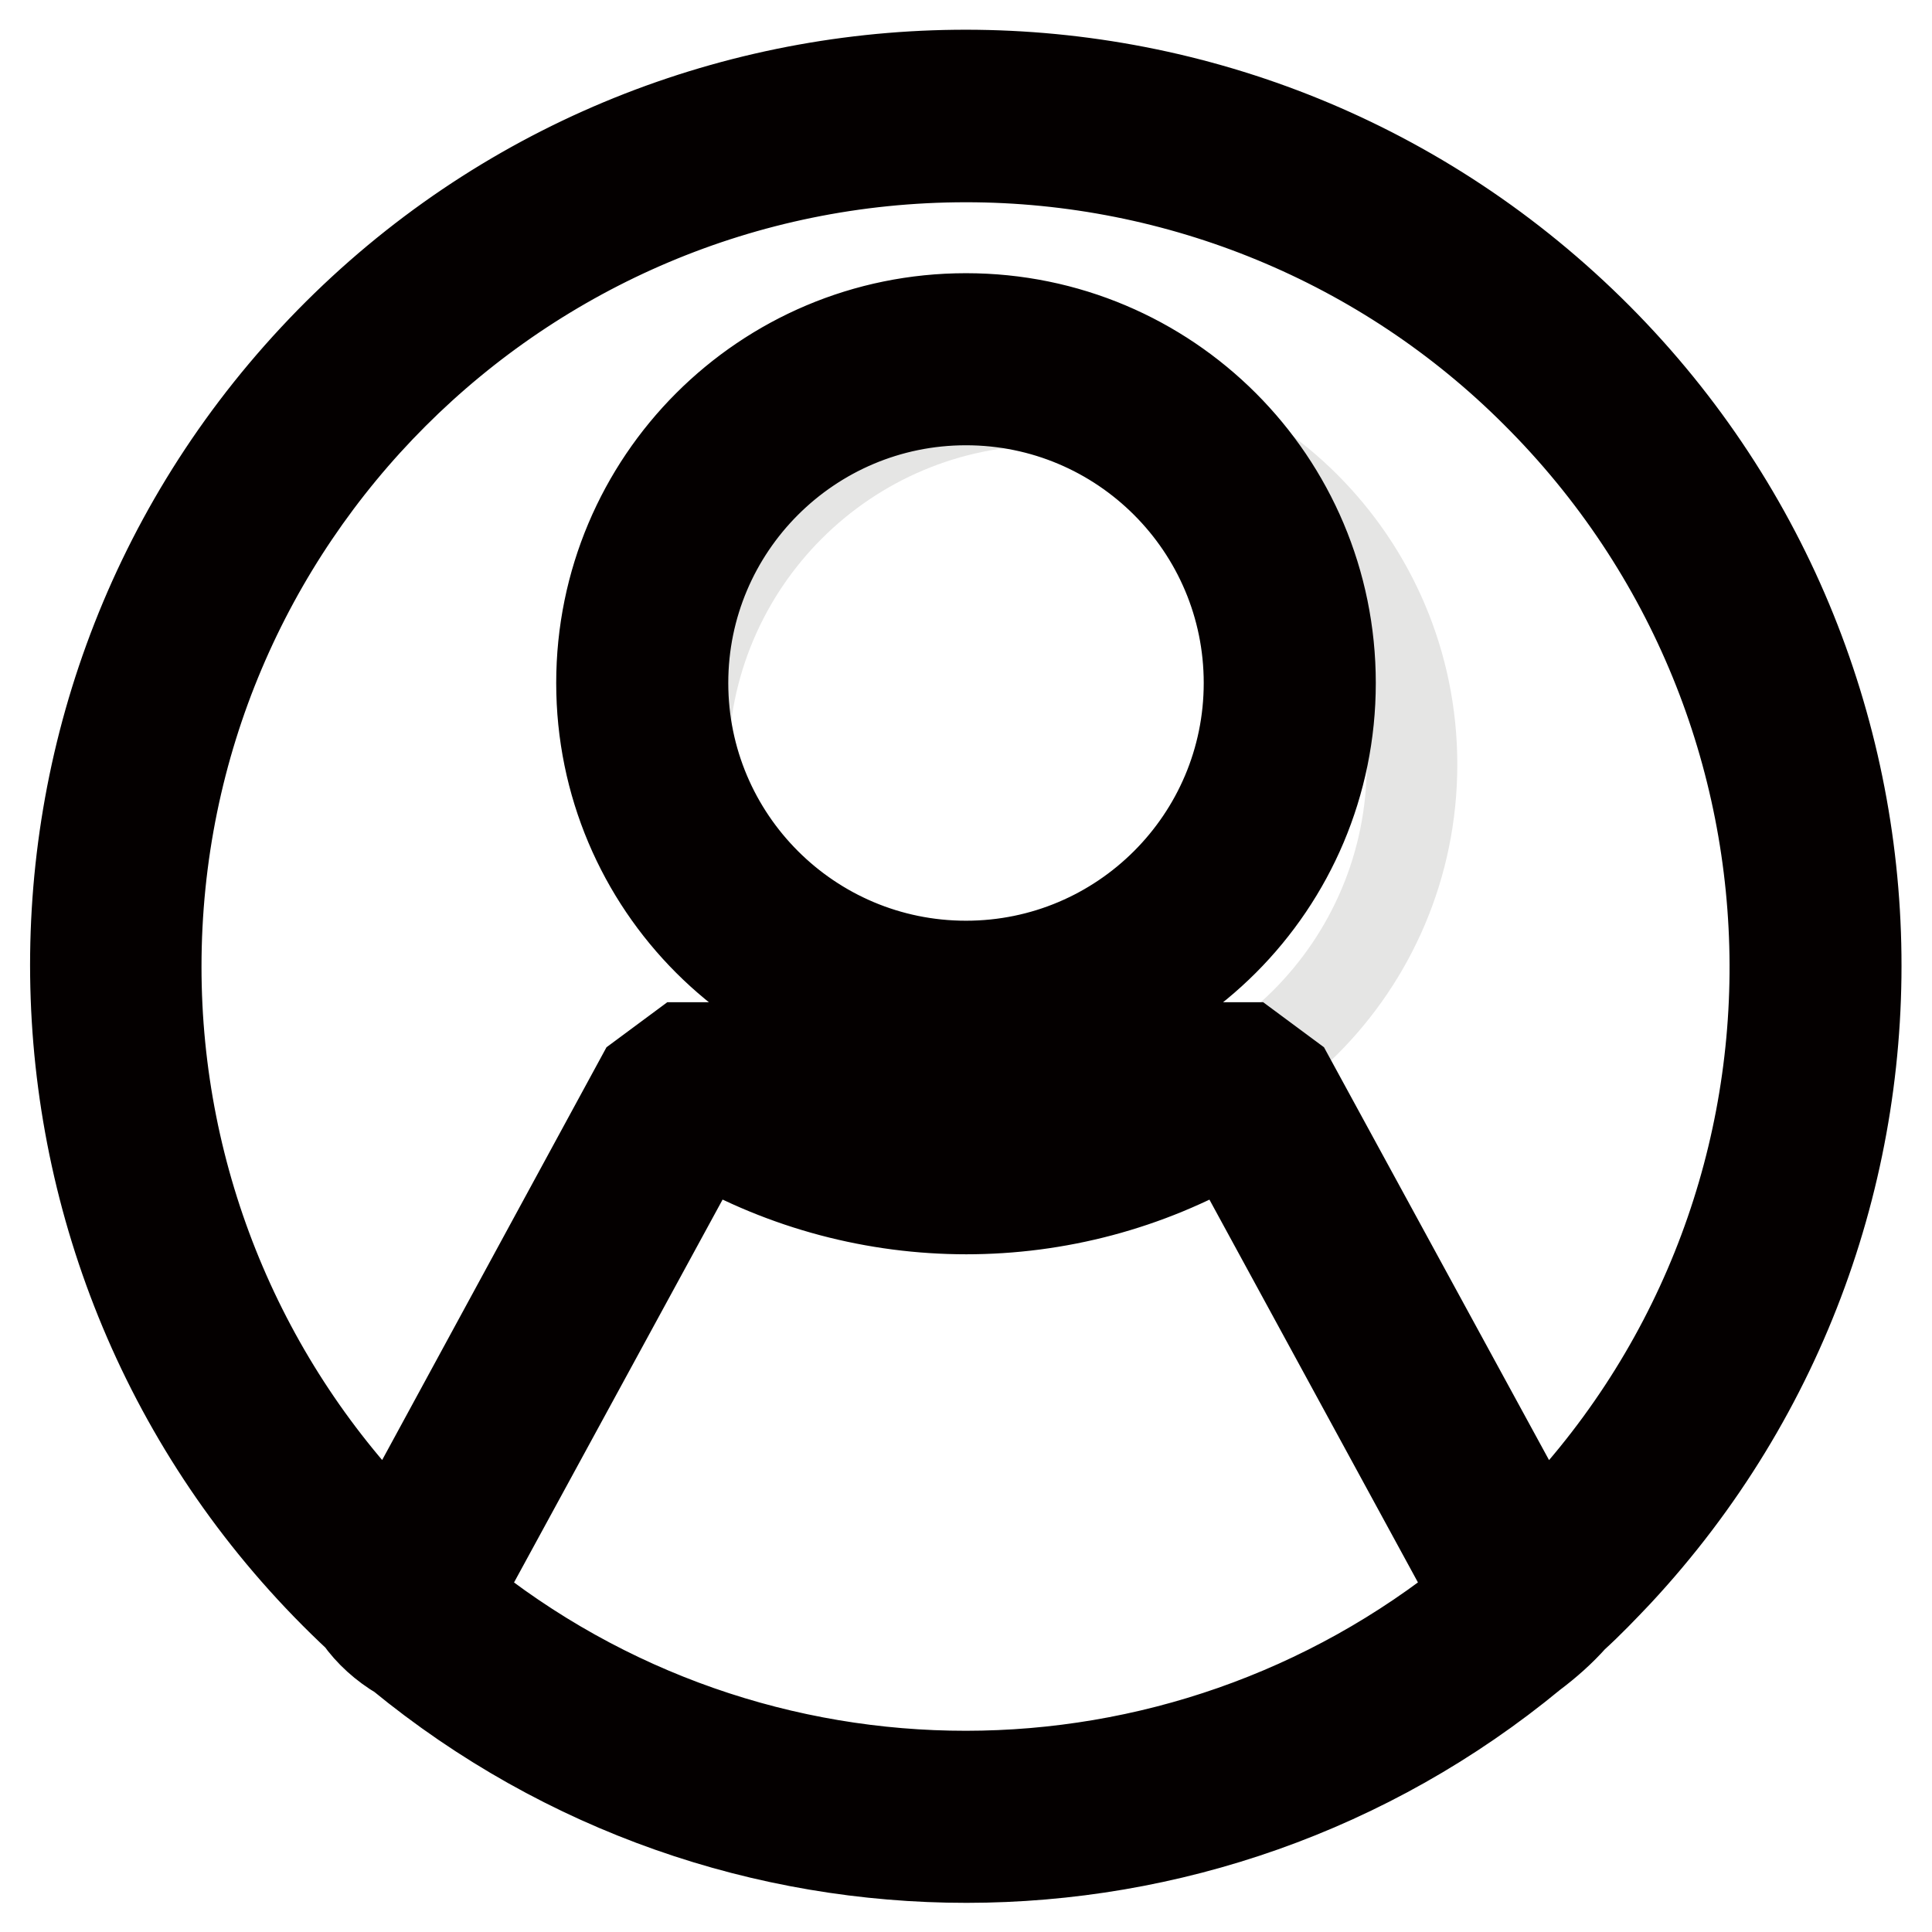 <?xml version="1.0" encoding="utf-8"?>
<!-- Svg Vector Icons : http://www.onlinewebfonts.com/icon -->
<!DOCTYPE svg PUBLIC "-//W3C//DTD SVG 1.1//EN" "http://www.w3.org/Graphics/SVG/1.1/DTD/svg11.dtd">
<svg version="1.1" xmlns="http://www.w3.org/2000/svg" xmlns:xlink="http://www.w3.org/1999/xlink" x="0px" y="0px" viewBox="0 0 256 256" enable-background="new 0 0 256 256" xml:space="preserve">
<g> <path stroke-width="12" fill-opacity="0" stroke="#e5e5e4"  d="M90.5,101.3c0,26.7,21.6,48.3,48.3,48.3c26.7,0,48.3-21.6,48.3-48.3c0,0,0,0,0,0 c0-26.7-21.6-48.3-48.3-48.3C112.1,53,90.5,74.6,90.5,101.3z"/> <path stroke-width="12" fill-opacity="0" stroke="#040000"  d="M208.4,214.3c-1.6,1.8-3.4,3.4-5.4,4.9c-43.5,35.9-106.3,35.9-149.9,0.1c-2.2-1.3-4.1-3-5.5-5 C-0.1,169.9-2.8,95.2,41.6,47.5s119.1-50.3,166.8-5.9c47.7,44.4,50.3,119.1,5.9,166.8C212.4,210.4,210.5,212.4,208.4,214.3 L208.4,214.3z M195.6,211.3l-32.9-60.4c-21.4,12.4-47.9,12.4-69.4,0l-32.9,60.4C99.8,243.4,156.2,243.3,195.6,211.3L195.6,211.3z  M128,20.8c-59.2,0-107.3,48-107.3,107.3c0,28.4,11.2,55.5,31.2,75.6l33.1-60.9l5.4-4h3.6c20.3,14.3,47.4,14.3,67.7,0h3.7l5.4,4 l33.2,60.9c41.8-42,41.5-109.9-0.5-151.7C183.5,32,156.3,20.8,128,20.8z M128,138.8c-26.7,0-48.3-21.6-48.3-48.3 s21.6-48.3,48.3-48.3s48.3,21.6,48.3,48.3S154.7,138.8,128,138.8L128,138.8z M128,53c-20.7,0-37.5,16.8-37.5,37.5 s16.8,37.5,37.5,37.5c20.7,0,37.5-16.8,37.5-37.5S148.7,53,128,53L128,53z"/></g>
</svg>